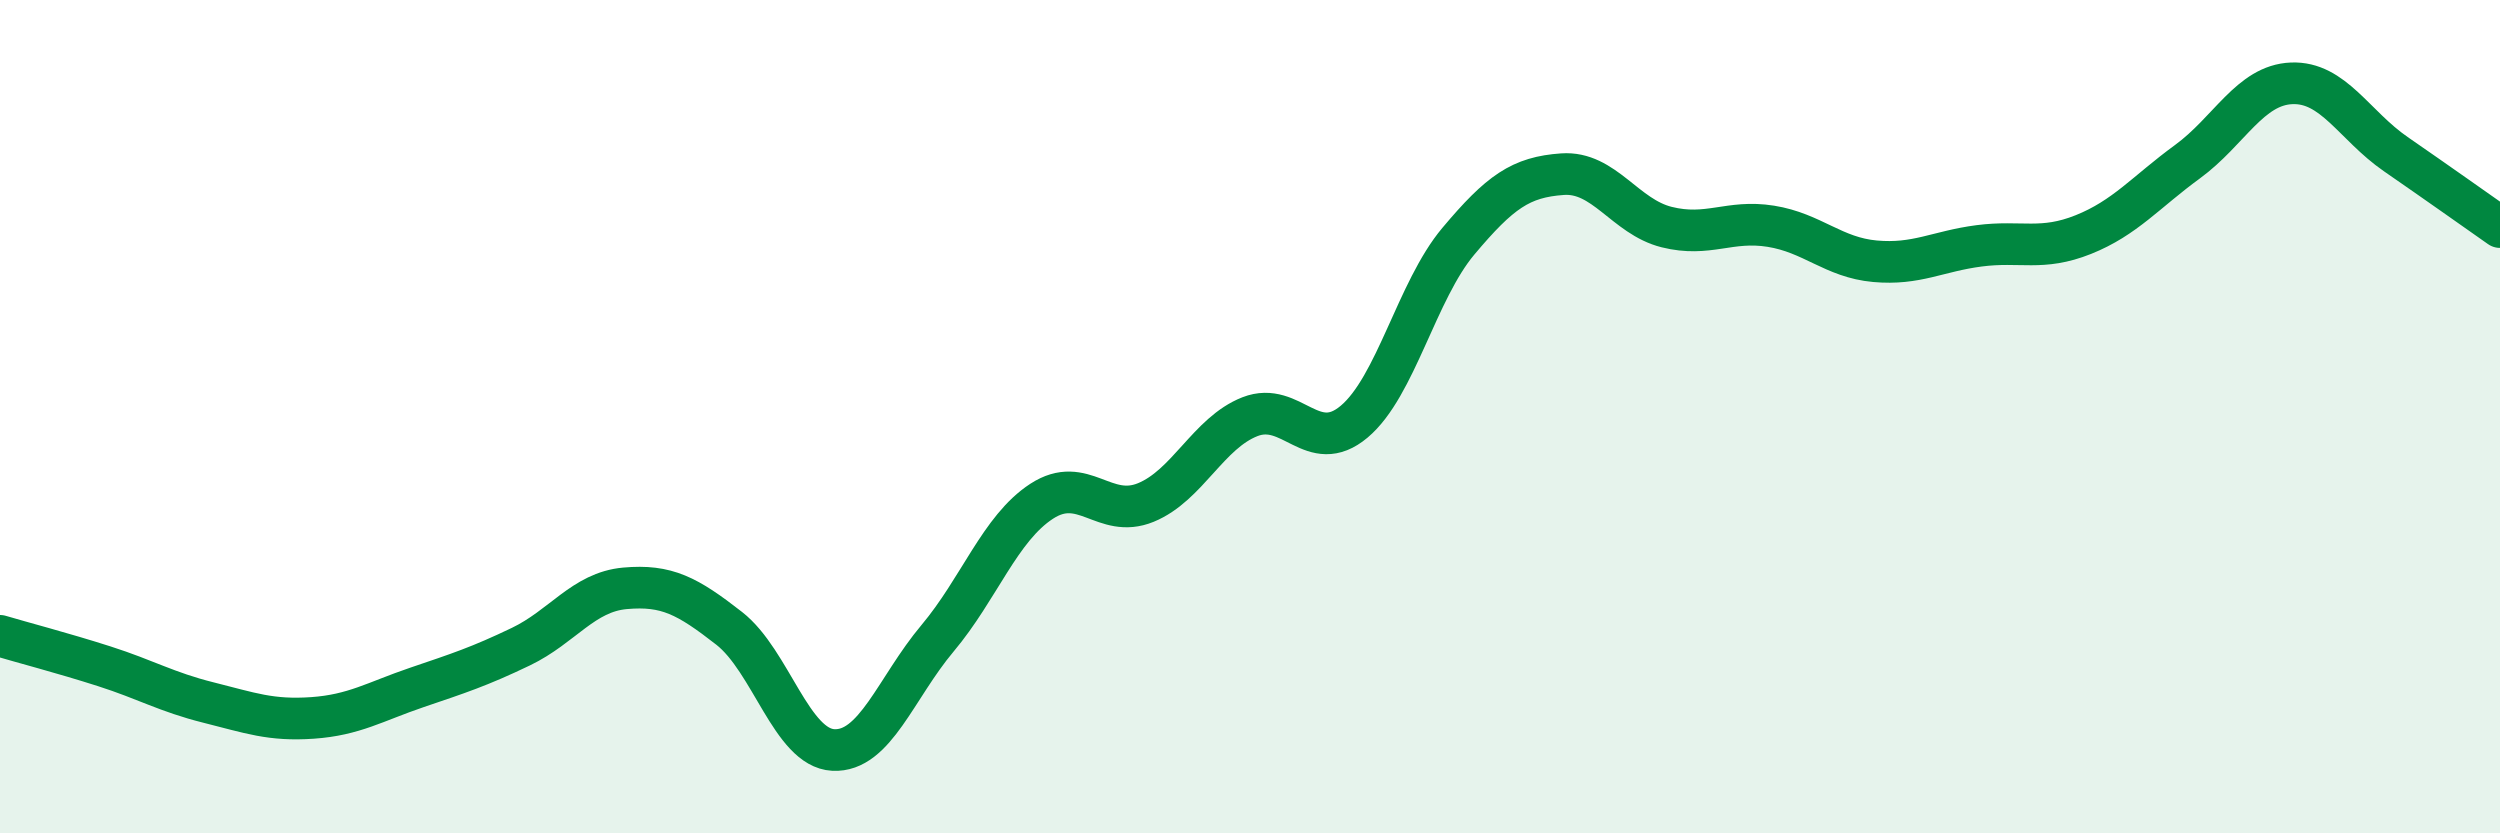 
    <svg width="60" height="20" viewBox="0 0 60 20" xmlns="http://www.w3.org/2000/svg">
      <path
        d="M 0,15.26 C 0.5,15.41 1.5,15.67 2.5,15.99 C 3.5,16.31 4,16.61 5,16.86 C 6,17.11 6.5,17.3 7.5,17.23 C 8.5,17.16 9,16.84 10,16.5 C 11,16.16 11.5,16 12.5,15.52 C 13.5,15.04 14,14.21 15,14.12 C 16,14.03 16.5,14.3 17.5,15.08 C 18.5,15.86 19,17.95 20,18 C 21,18.05 21.5,16.51 22.5,15.32 C 23.5,14.13 24,12.68 25,12.03 C 26,11.38 26.5,12.47 27.5,12.06 C 28.5,11.65 29,10.39 30,10 C 31,9.61 31.5,10.96 32.5,10.12 C 33.5,9.28 34,6.98 35,5.79 C 36,4.6 36.5,4.25 37.5,4.18 C 38.5,4.11 39,5.2 40,5.45 C 41,5.7 41.5,5.27 42.5,5.43 C 43.5,5.59 44,6.18 45,6.27 C 46,6.36 46.5,6.03 47.5,5.9 C 48.5,5.77 49,6.03 50,5.63 C 51,5.23 51.5,4.61 52.5,3.88 C 53.5,3.15 54,2.04 55,2 C 56,1.96 56.5,3.01 57.5,3.7 C 58.5,4.39 59.5,5.1 60,5.45L60 20L0 20Z"
        fill="#008740"
        opacity="0.1"
        stroke-linecap="round"
        stroke-linejoin="round"
      />
      <path
        d="M 0,15.26 C 0.5,15.41 1.5,15.67 2.5,15.99 C 3.5,16.31 4,16.61 5,16.86 C 6,17.11 6.5,17.3 7.5,17.23 C 8.5,17.16 9,16.84 10,16.5 C 11,16.16 11.5,16 12.5,15.52 C 13.5,15.04 14,14.21 15,14.12 C 16,14.03 16.5,14.3 17.5,15.08 C 18.5,15.86 19,17.95 20,18 C 21,18.05 21.5,16.51 22.5,15.32 C 23.5,14.13 24,12.68 25,12.03 C 26,11.38 26.5,12.47 27.5,12.06 C 28.5,11.65 29,10.39 30,10 C 31,9.61 31.5,10.96 32.5,10.12 C 33.5,9.28 34,6.98 35,5.79 C 36,4.6 36.5,4.25 37.5,4.18 C 38.5,4.11 39,5.2 40,5.45 C 41,5.7 41.5,5.27 42.5,5.43 C 43.5,5.59 44,6.18 45,6.27 C 46,6.36 46.5,6.03 47.5,5.9 C 48.5,5.77 49,6.03 50,5.63 C 51,5.23 51.5,4.61 52.5,3.88 C 53.5,3.15 54,2.04 55,2 C 56,1.96 56.5,3.01 57.5,3.7 C 58.5,4.39 59.5,5.1 60,5.45"
        stroke="#008740"
        stroke-width="1"
        fill="none"
        stroke-linecap="round"
        stroke-linejoin="round"
      />
    </svg>
  